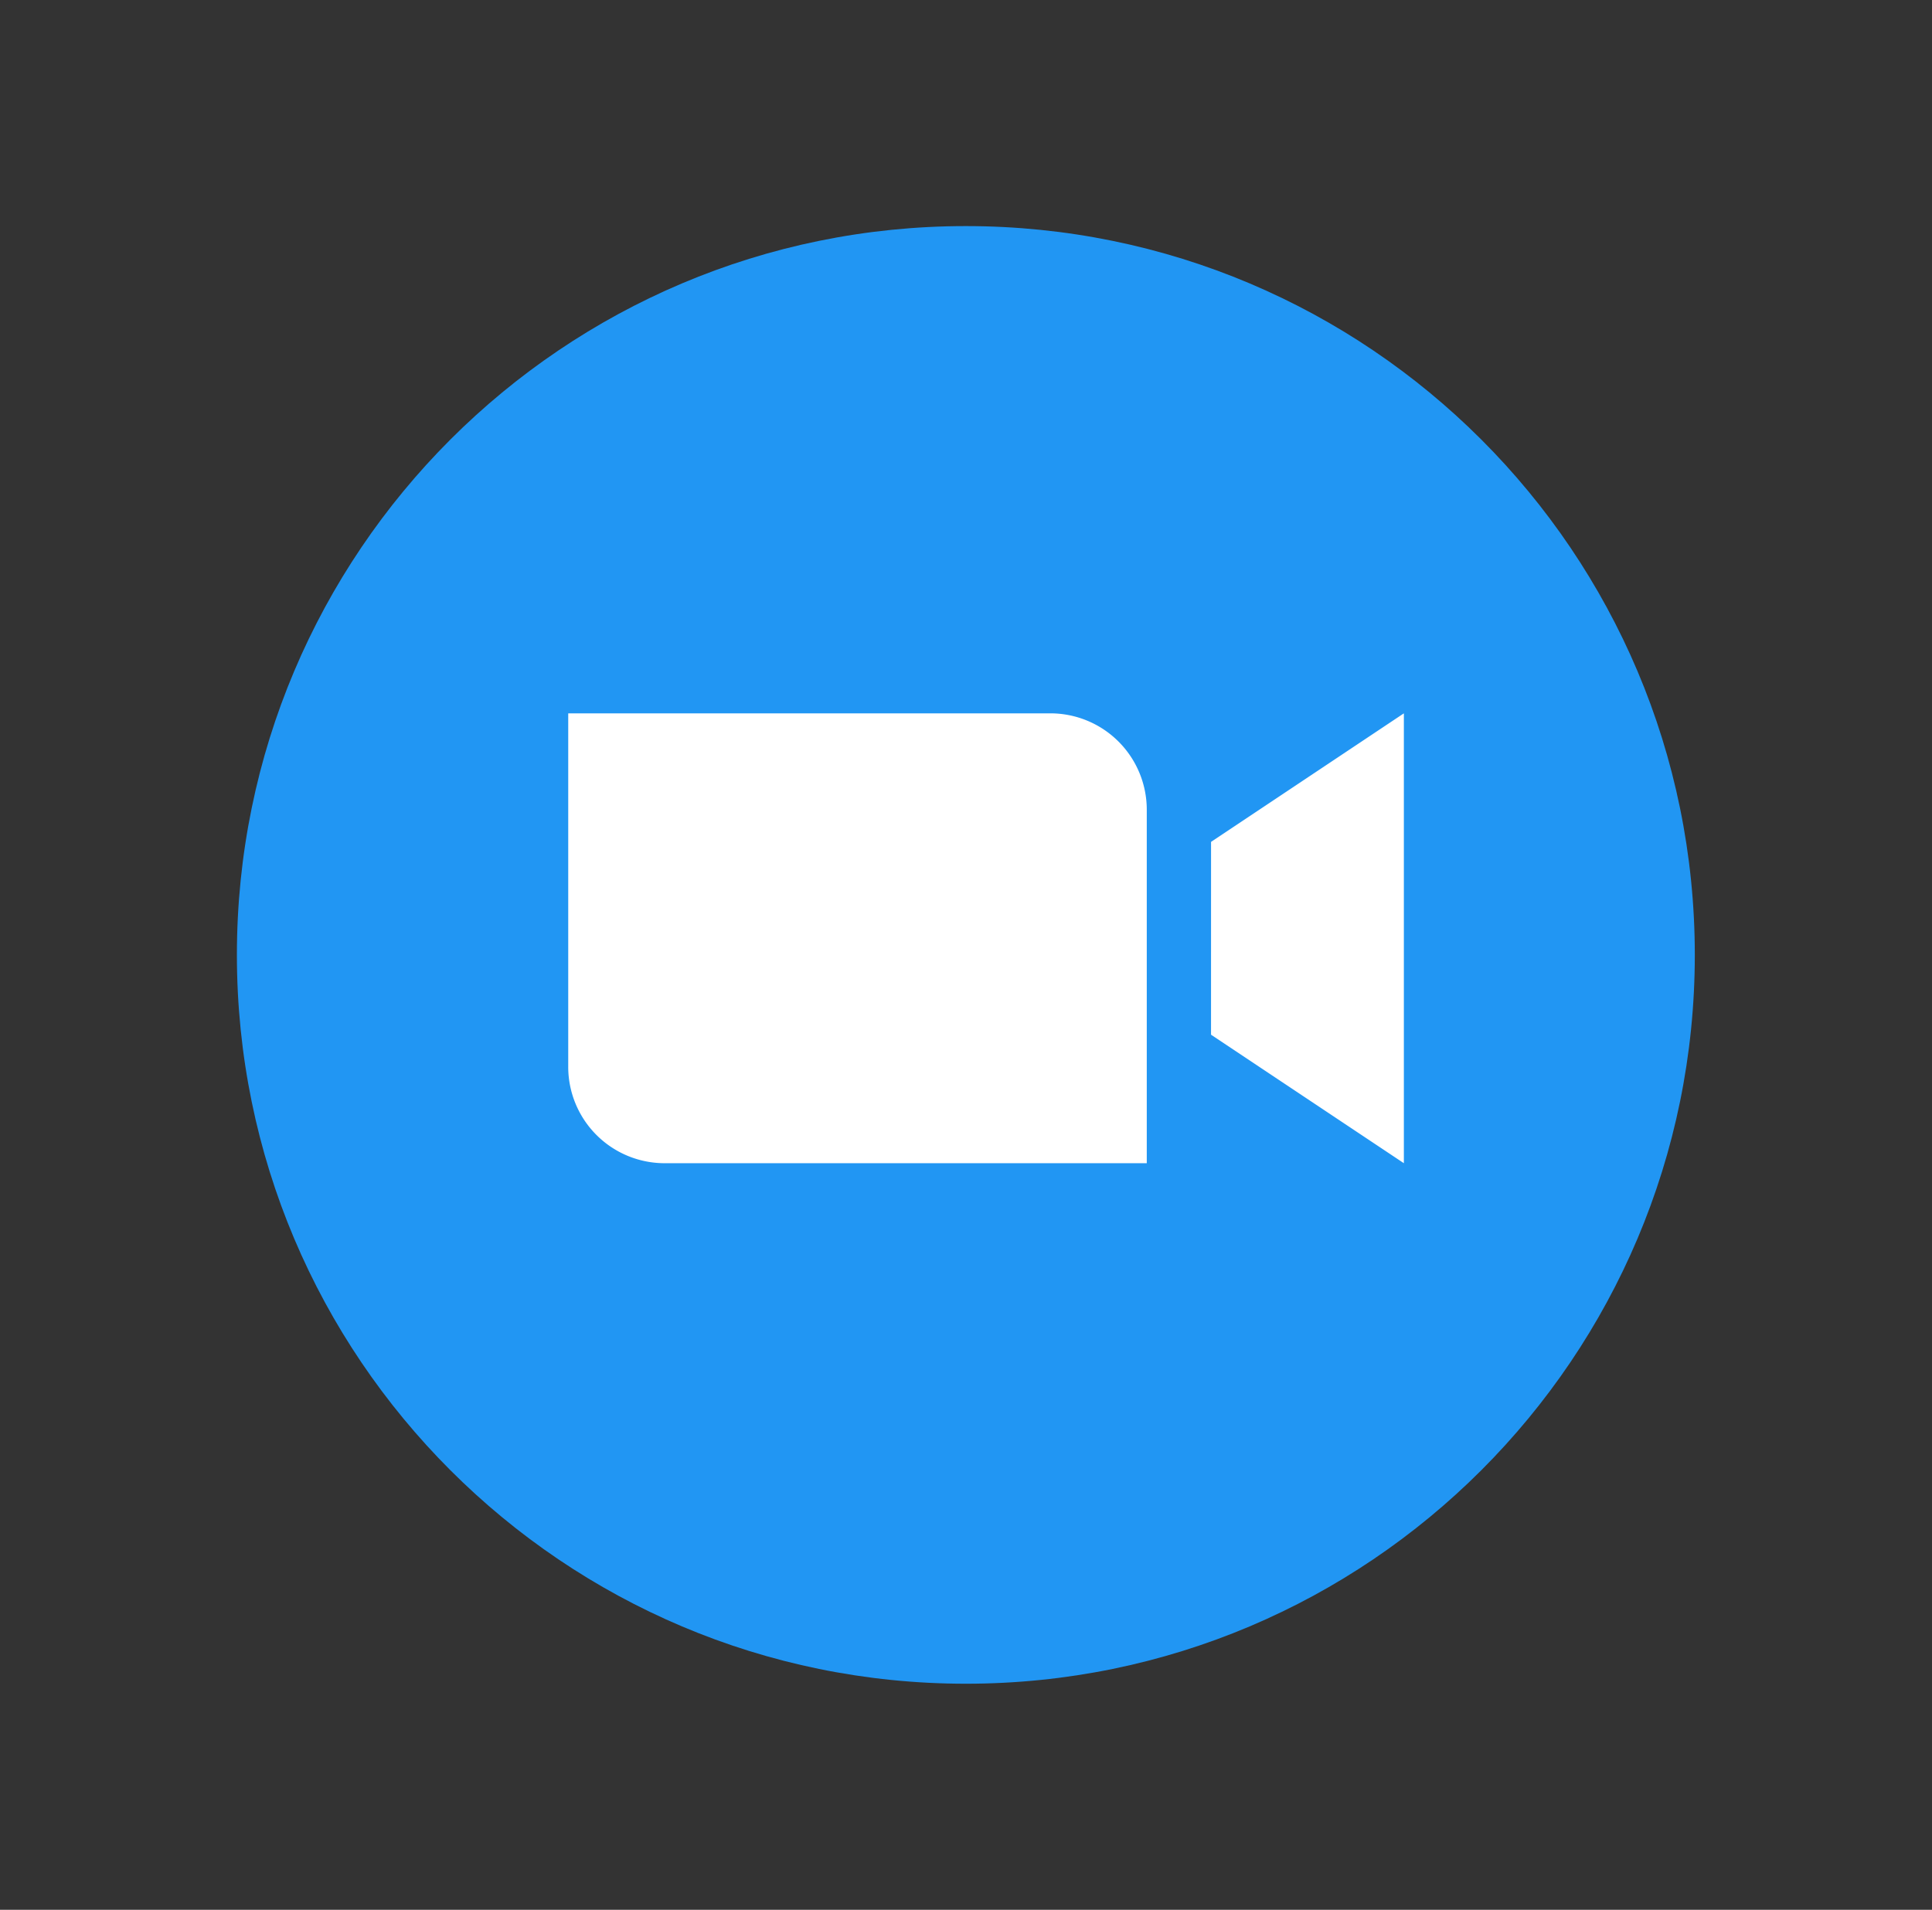 <svg xmlns="http://www.w3.org/2000/svg" id="Layer_1" data-name="Layer 1" viewBox="0 0 2381.4 2354.5"><rect x="0" y="0" width="2381.4" height="2354.5" fill="#333333" stroke="none"/><defs><style>.cls-1{fill:#2196f3;}.cls-2{fill:#fff;fill-rule:evenodd;}</style></defs><path class="cls-1" d="M1190.5,2075.77c496.26,0,898.54-402.31,898.54-898.54s-402.28-898.5-898.54-898.5S292,681,292,1177.23,694.27,2075.77,1190.5,2075.77Z"></path><path class="cls-2" d="M819.25,1434.05h594.27V998.3a118.85,118.85,0,0,0-118.86-118.86H700.4V1315.2A118.84,118.84,0,0,0,819.25,1434.05Zm673.47-158.43,237.7,158.43V879.44l-237.67,158.47Z"></path></svg>